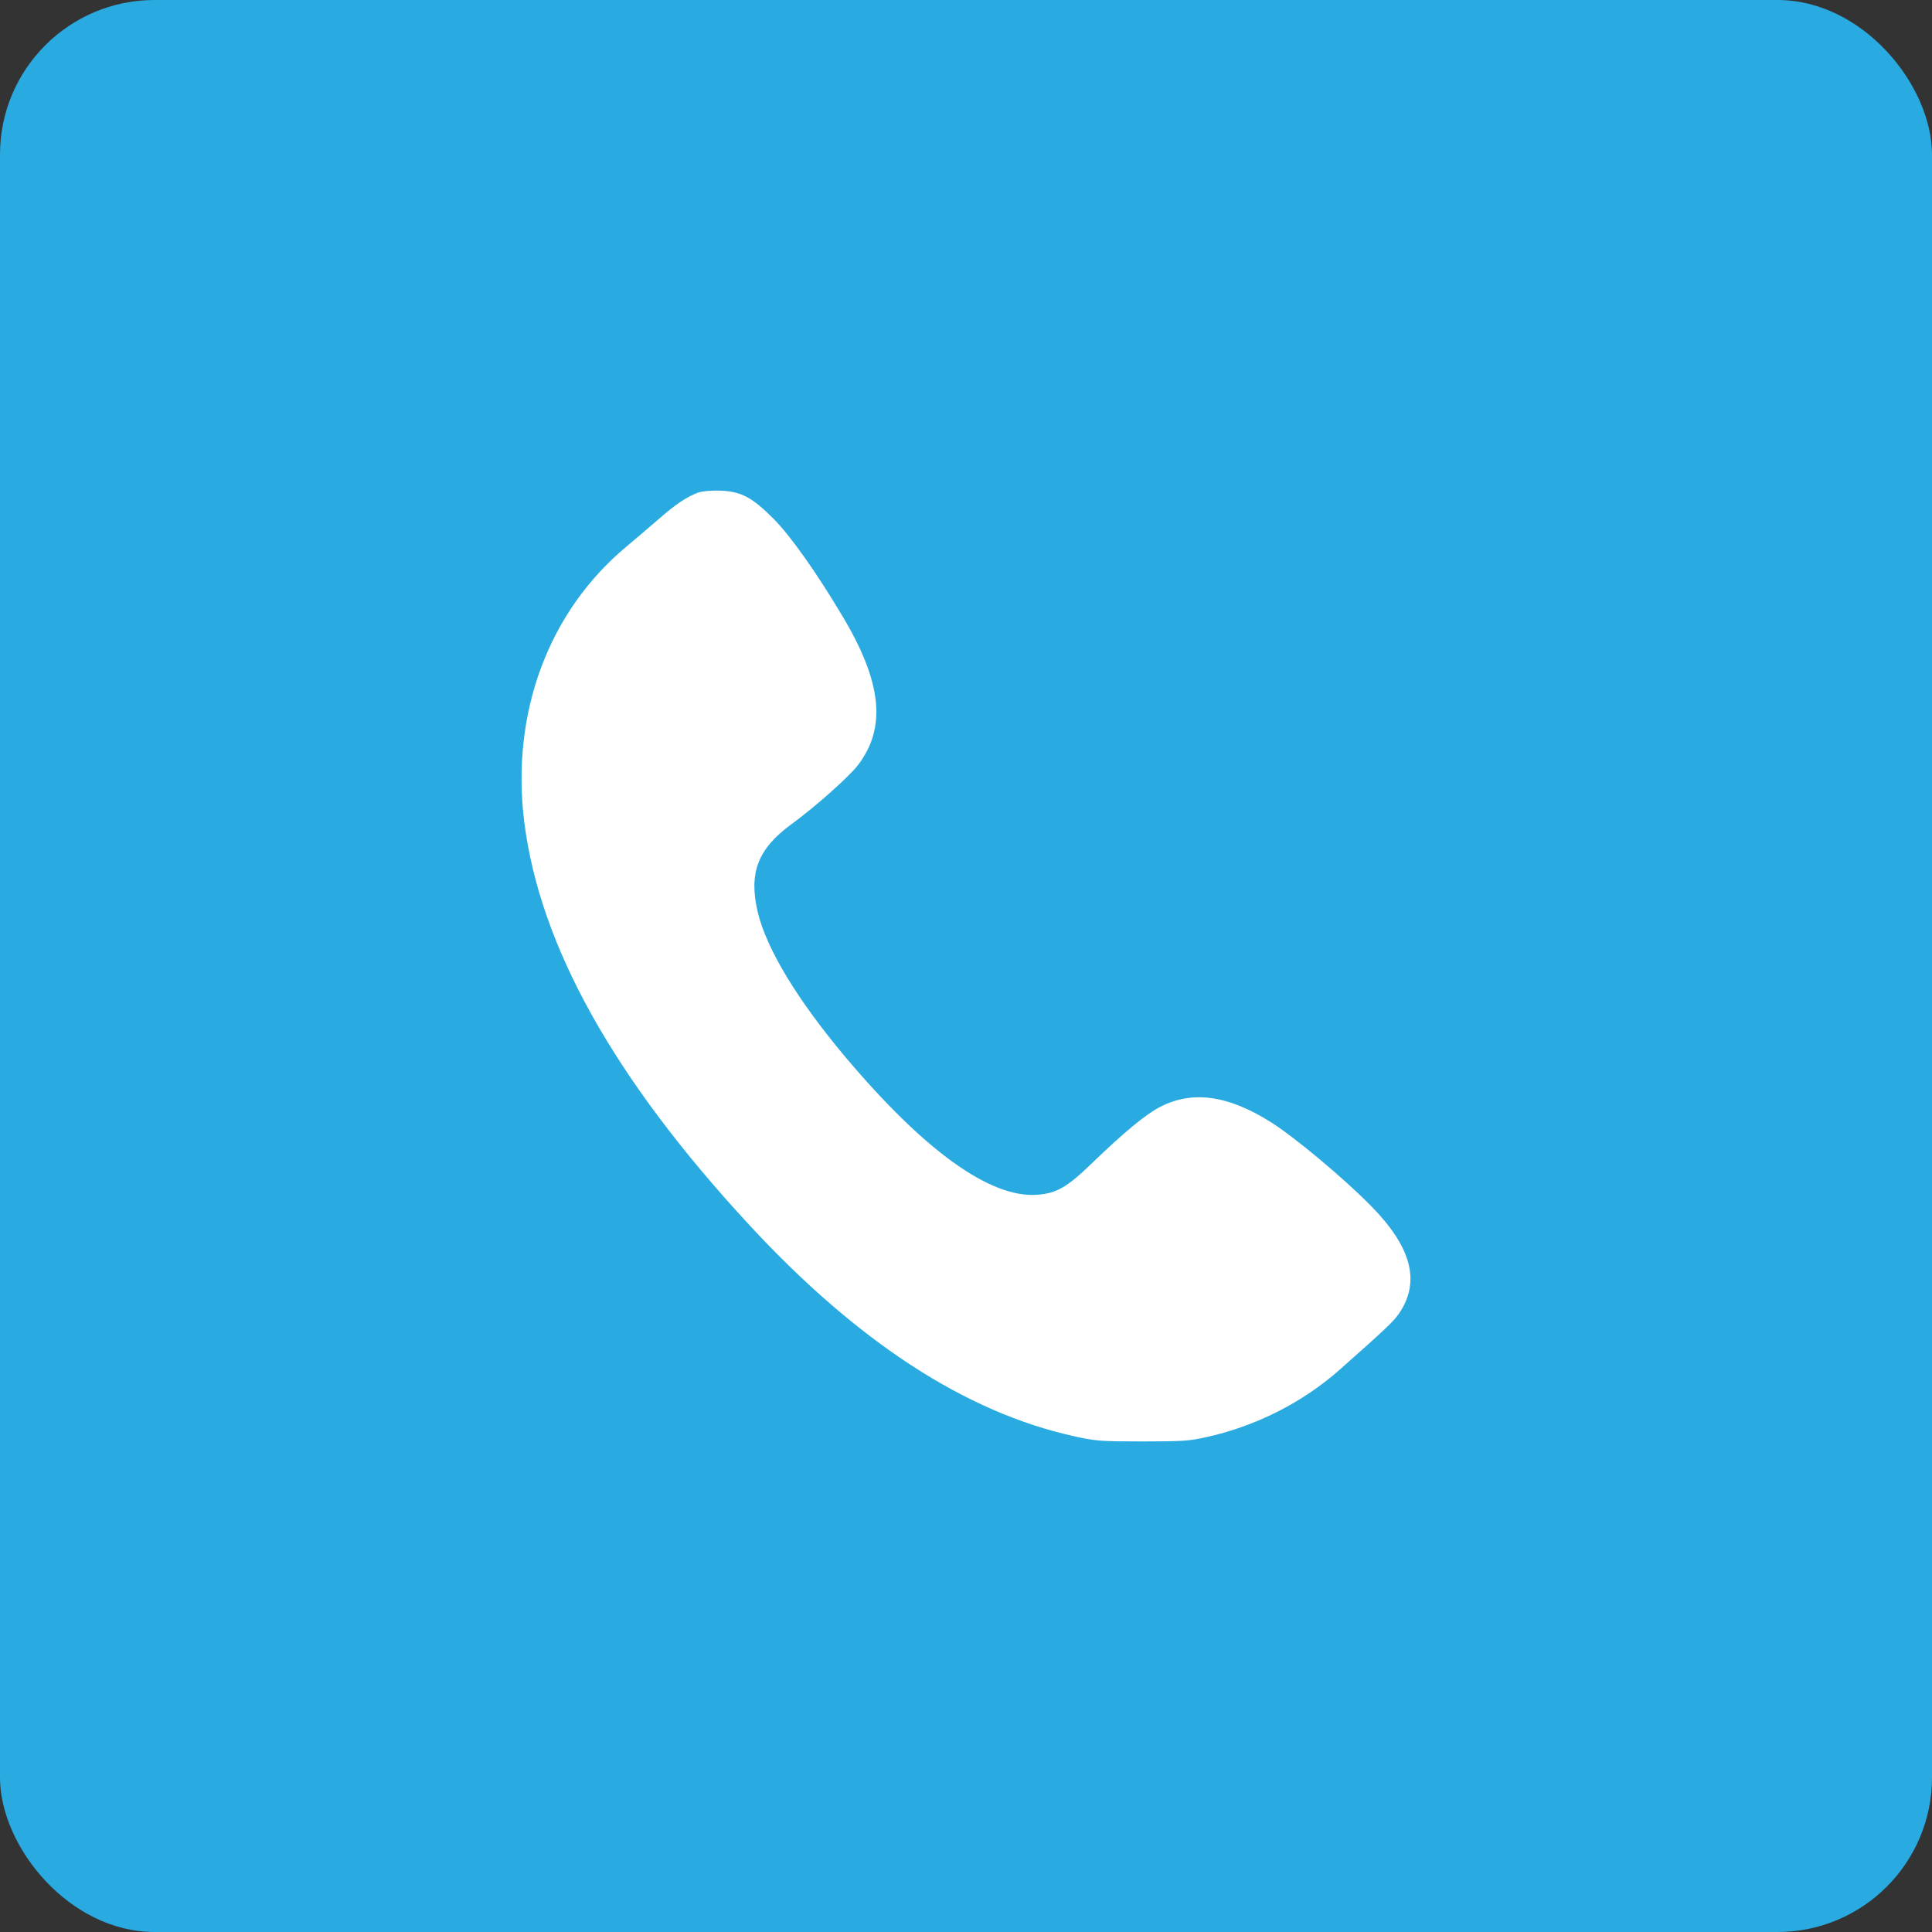 <?xml version="1.0" encoding="UTF-8"?> <svg xmlns="http://www.w3.org/2000/svg" width="50" height="50" viewBox="0 0 50 50" fill="none"><rect x="0" y="0" width="50" height="50" fill="#333333" stroke="none"/> <rect width="50" height="50" rx="4" fill="#29ABE2"></rect> <path d="M18.062 12.75C17.759 12.866 17.48 13.053 17.037 13.443C16.796 13.65 16.43 13.963 16.218 14.141C14.197 15.821 13.22 18.449 13.566 21.26C13.966 24.471 15.881 27.908 19.395 31.706C22.187 34.724 24.993 36.553 27.795 37.169C28.358 37.294 28.469 37.304 29.552 37.304C30.572 37.304 30.765 37.294 31.198 37.198C32.493 36.914 33.706 36.303 34.678 35.441C35.858 34.396 36.055 34.209 36.204 33.997C36.767 33.174 36.536 32.283 35.487 31.215C34.784 30.497 33.494 29.419 32.878 29.034C31.776 28.341 30.852 28.216 30.019 28.649C29.648 28.841 29.085 29.308 28.291 30.074C27.617 30.728 27.352 30.883 26.837 30.921C25.624 31.008 23.92 29.78 21.869 27.345C20.637 25.876 19.843 24.567 19.612 23.614C19.371 22.598 19.607 21.973 20.474 21.337C21.119 20.866 21.985 20.091 22.211 19.792C22.943 18.825 22.823 17.655 21.812 15.961C21.143 14.834 20.464 13.876 20.031 13.438C19.463 12.866 19.179 12.716 18.625 12.697C18.389 12.692 18.173 12.711 18.062 12.75Z" fill="white"></path> </svg> 